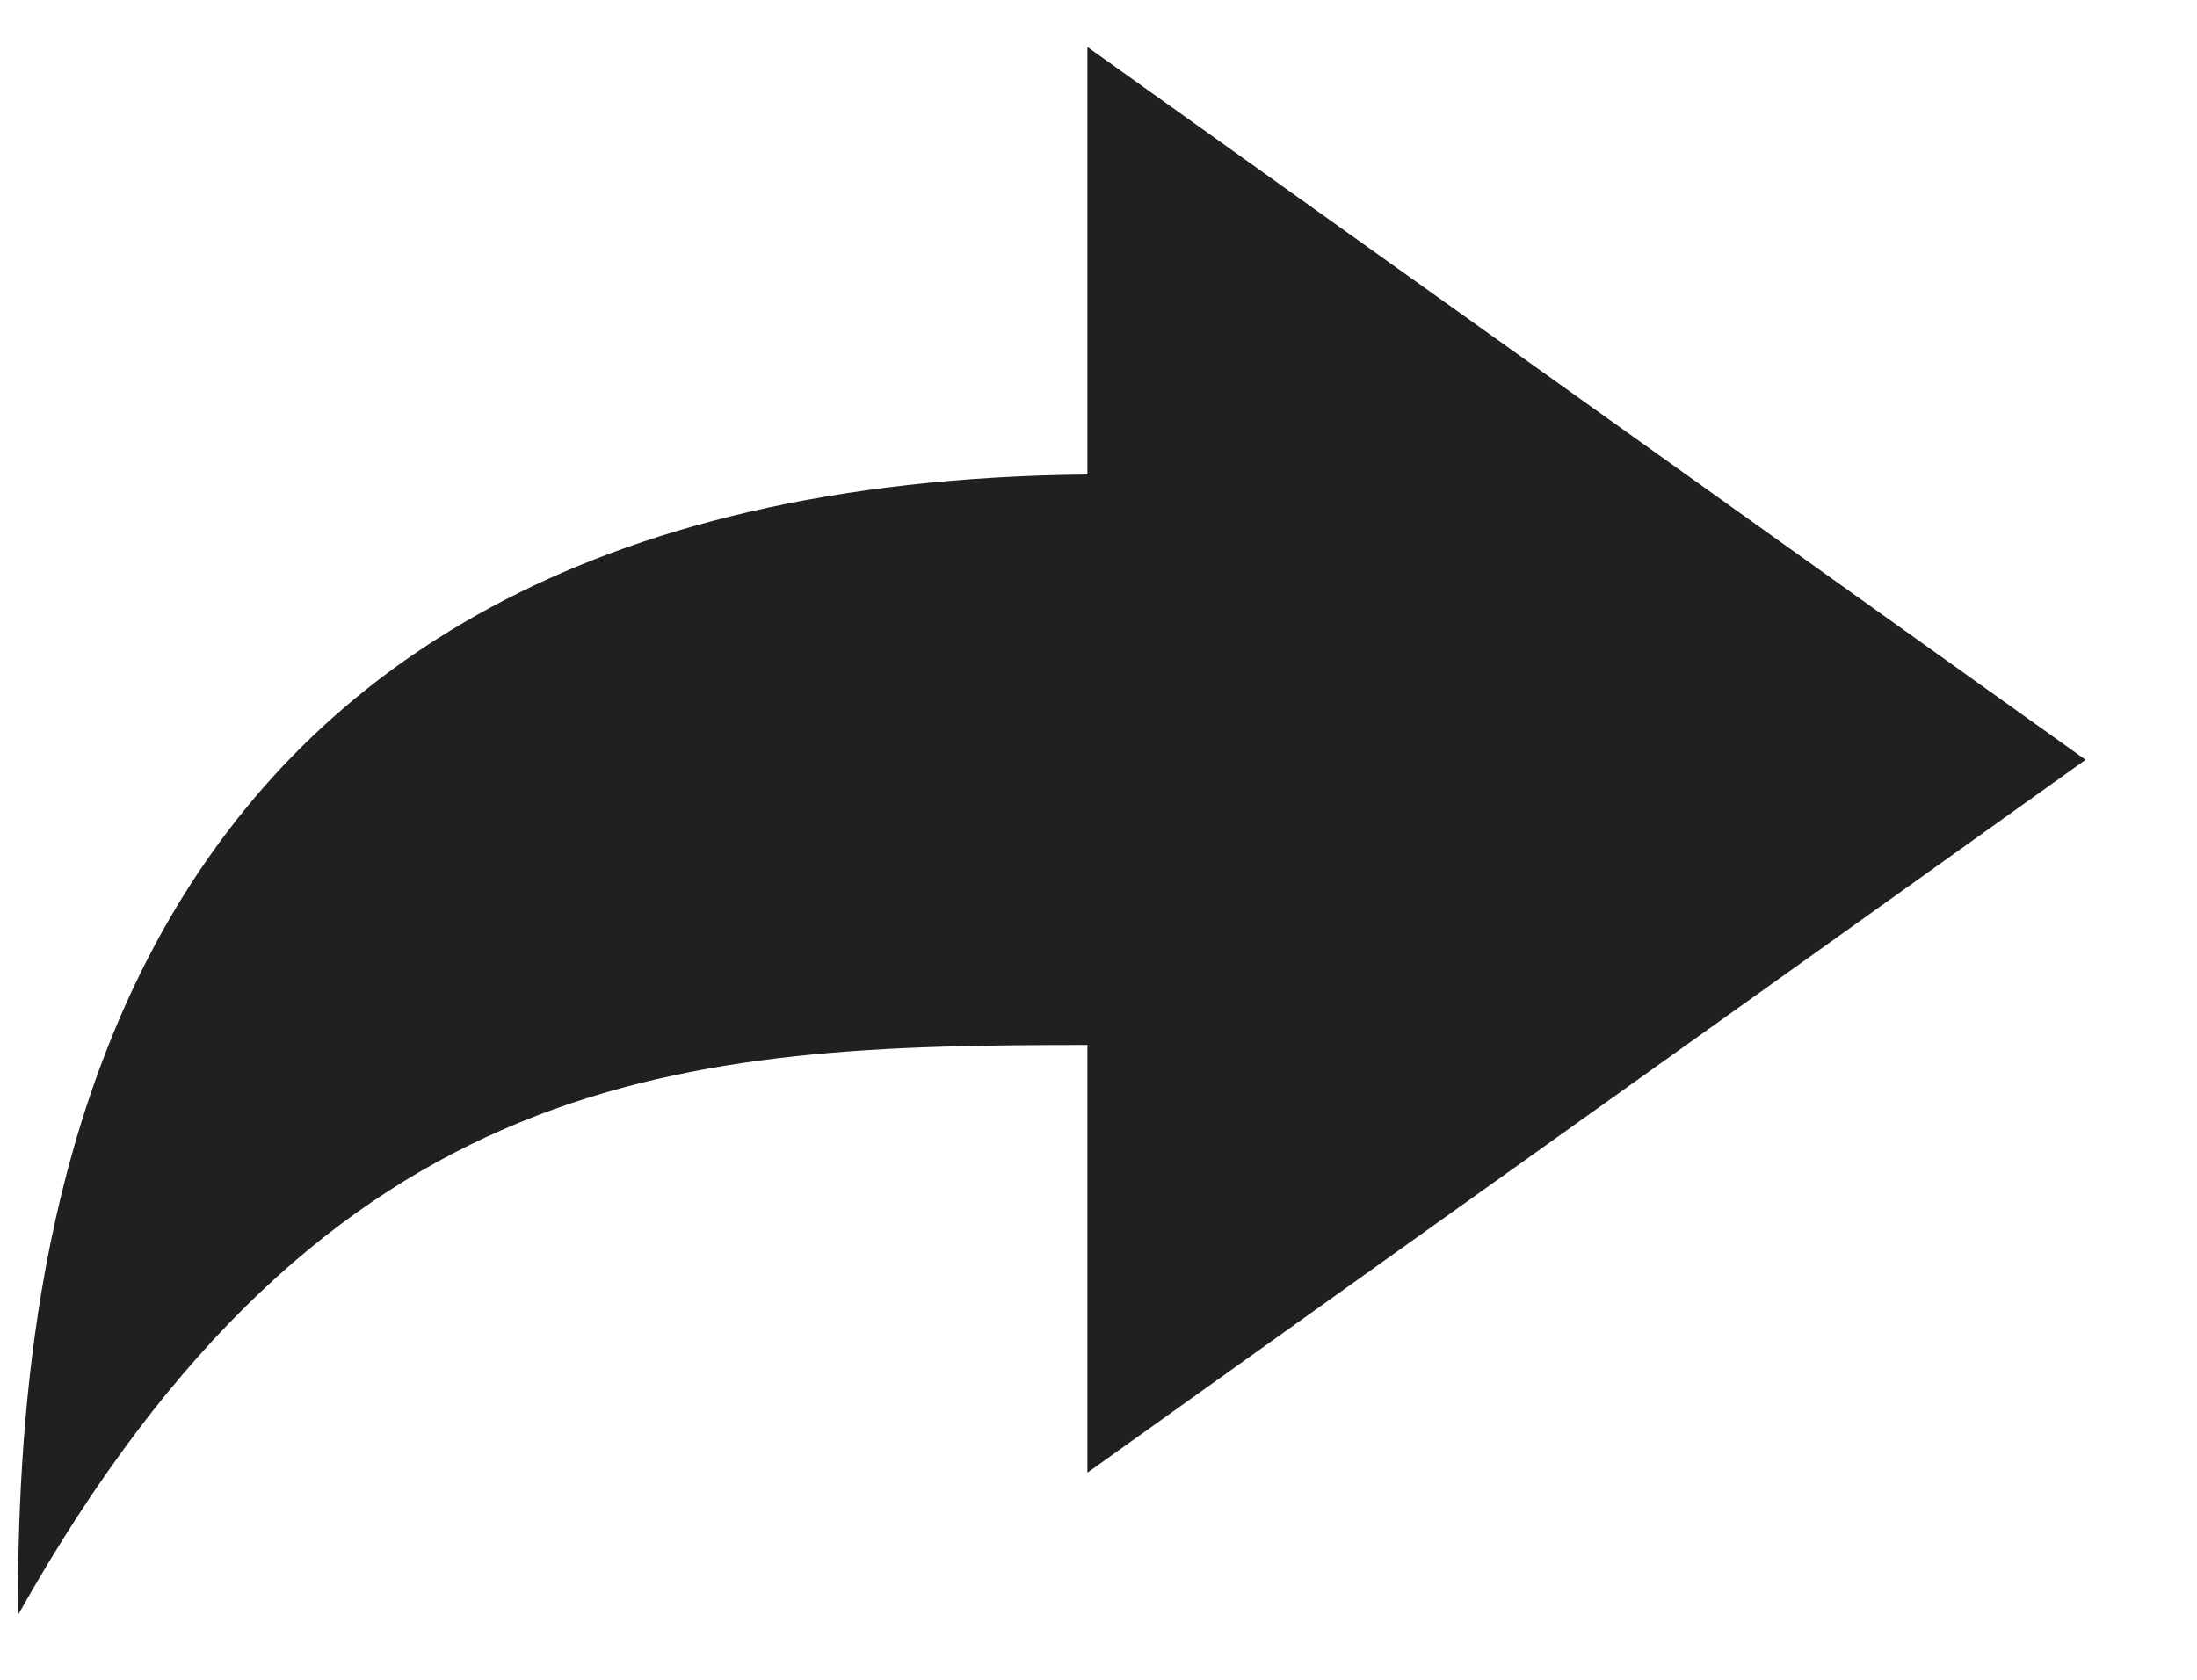<svg width="17" height="13" viewBox="0 0 17 13" fill="none" xmlns="http://www.w3.org/2000/svg">
<path d="M8.414 3.672V0.363L16.138 5.88L8.414 11.397V8.087C5.342 8.088 2.546 8.207 0.138 12.501C0.138 9.773 0.538 3.748 8.414 3.672Z" fill="#202020"/>
</svg>
